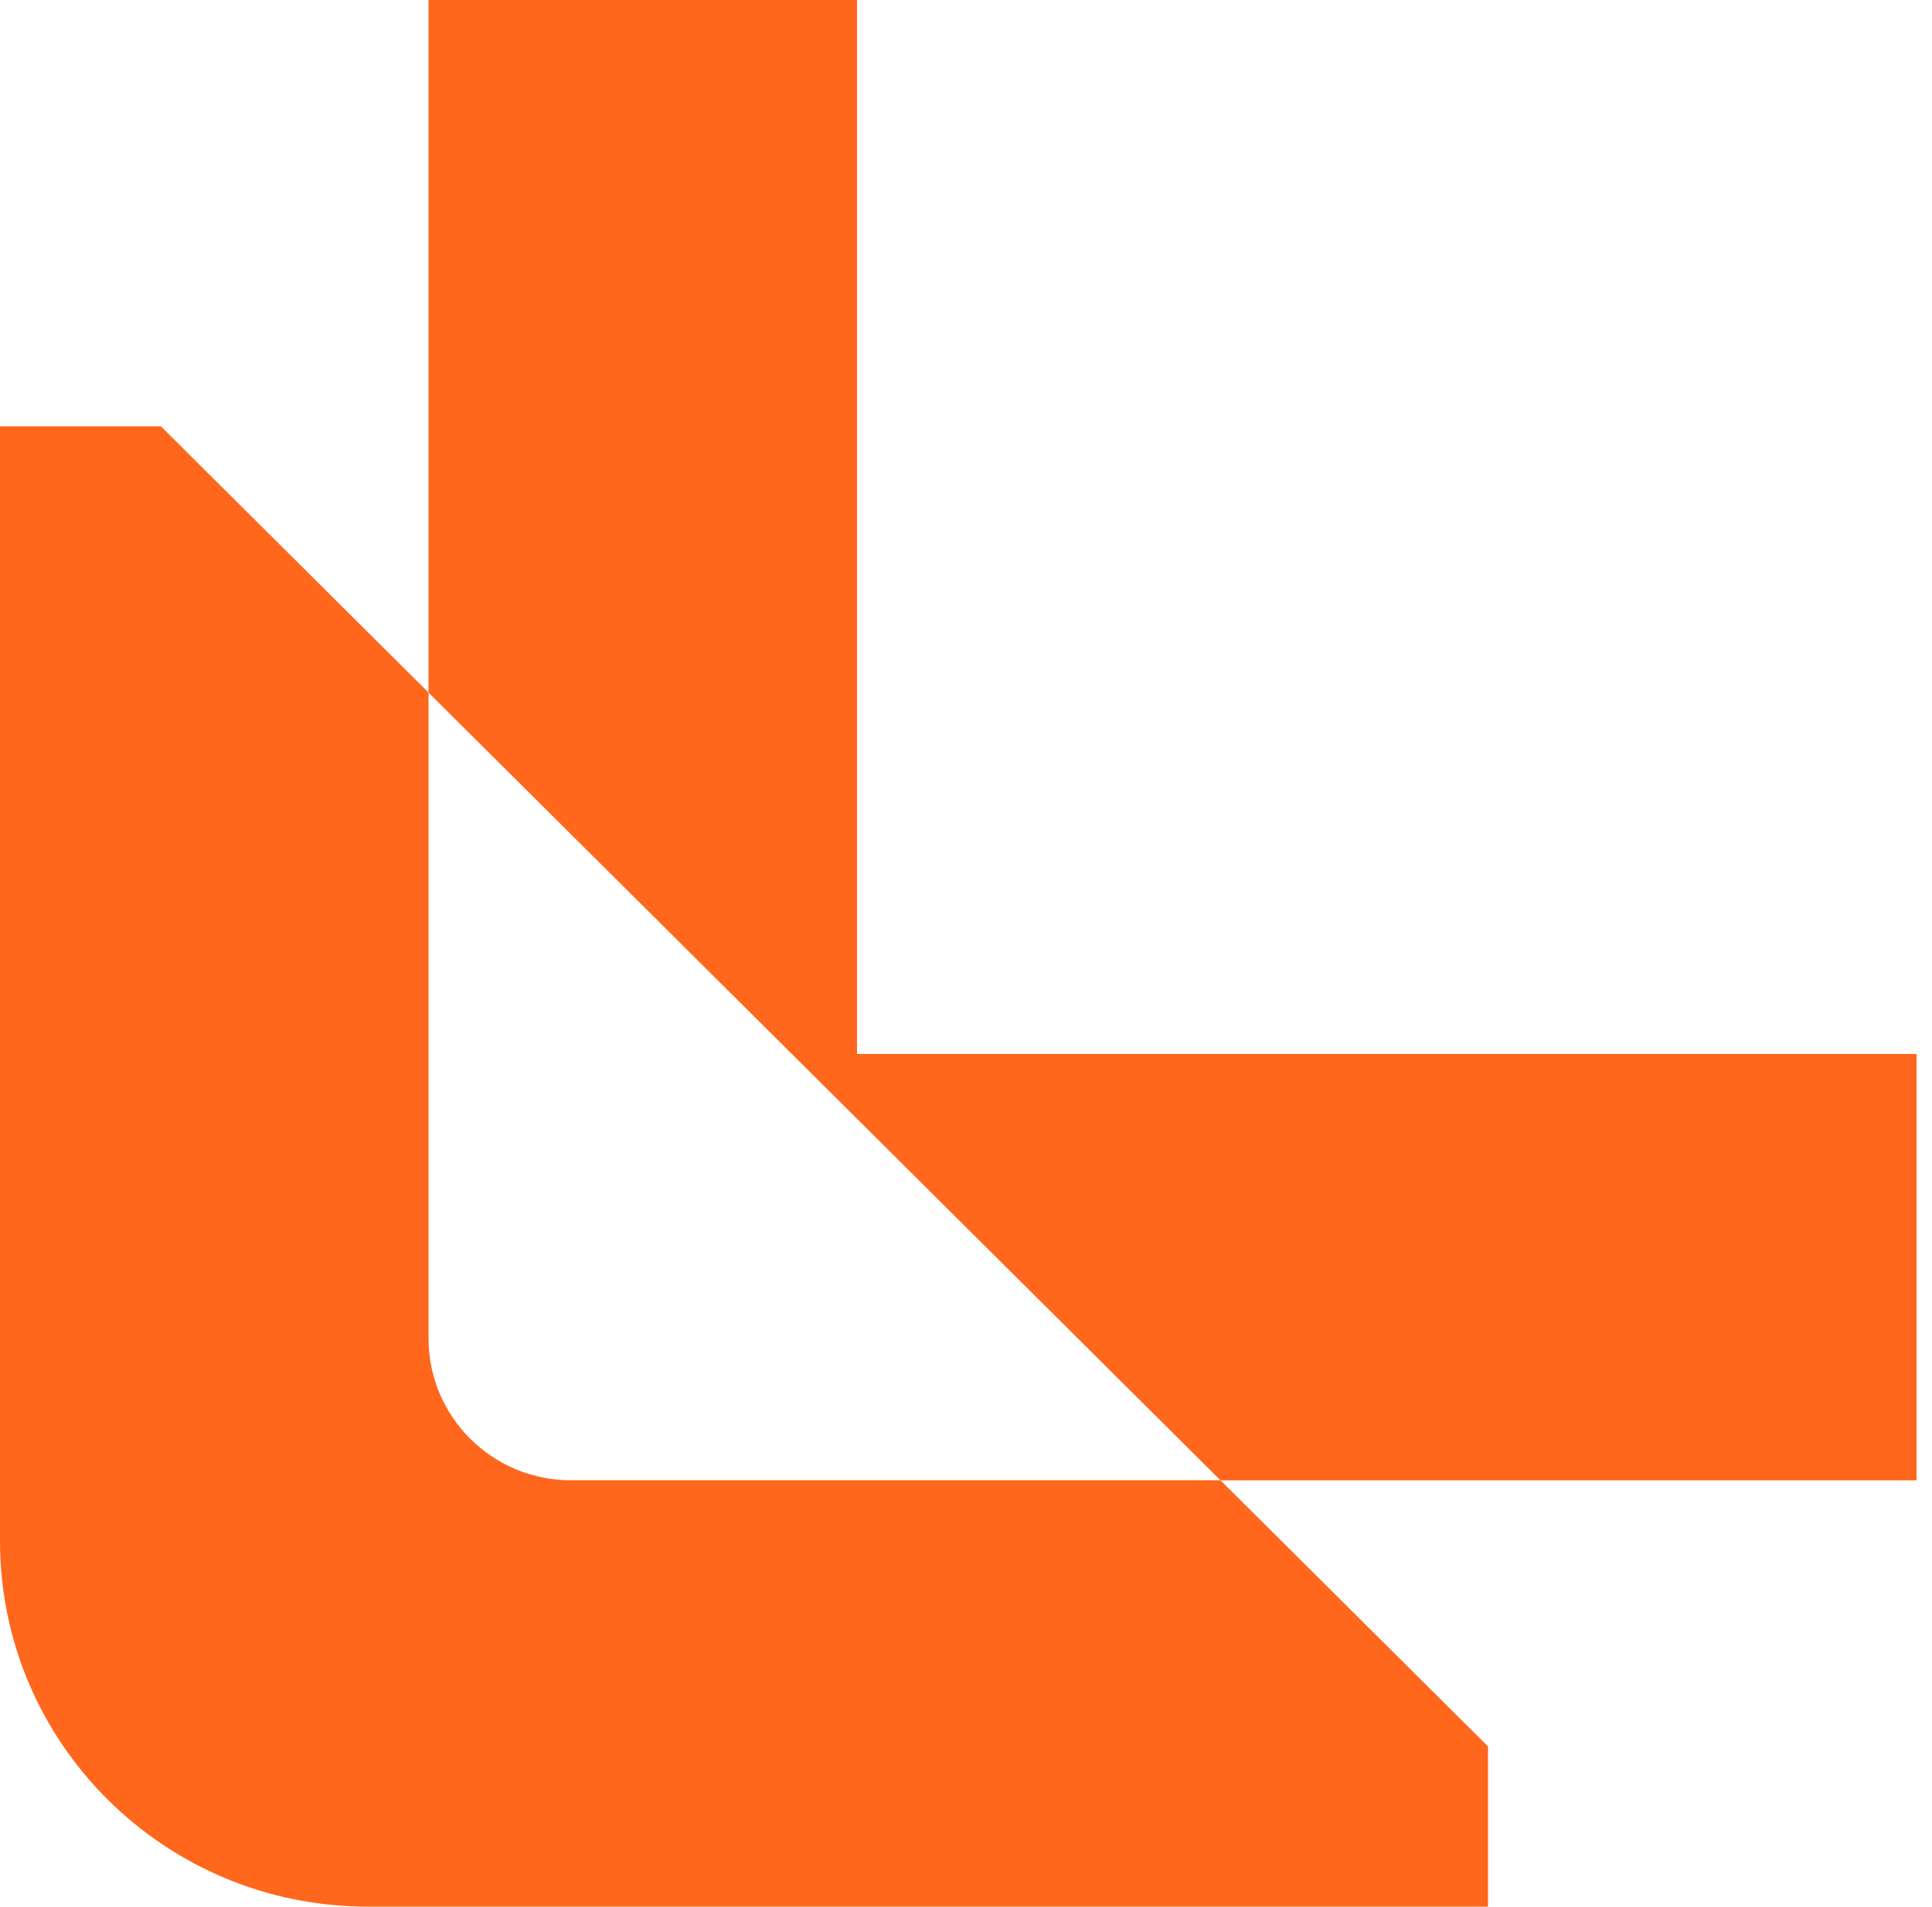 <svg width="77" height="76" viewBox="0 0 77 76" fill="none" xmlns="http://www.w3.org/2000/svg">
<path d="M34.158 42.012V0H17.078V16.994V27.607L48.642 59.006H59.303H76.384V42.012H34.158Z" fill="#FF671D"/>
<path d="M22.757 59.006C19.623 59.006 17.08 56.476 17.08 53.358V27.607L6.413 16.994H0V61.421C0 69.475 6.559 76 14.653 76H59.305V69.614L48.639 59.002H22.757V59.006Z" fill="#FF671D"/>
</svg>
